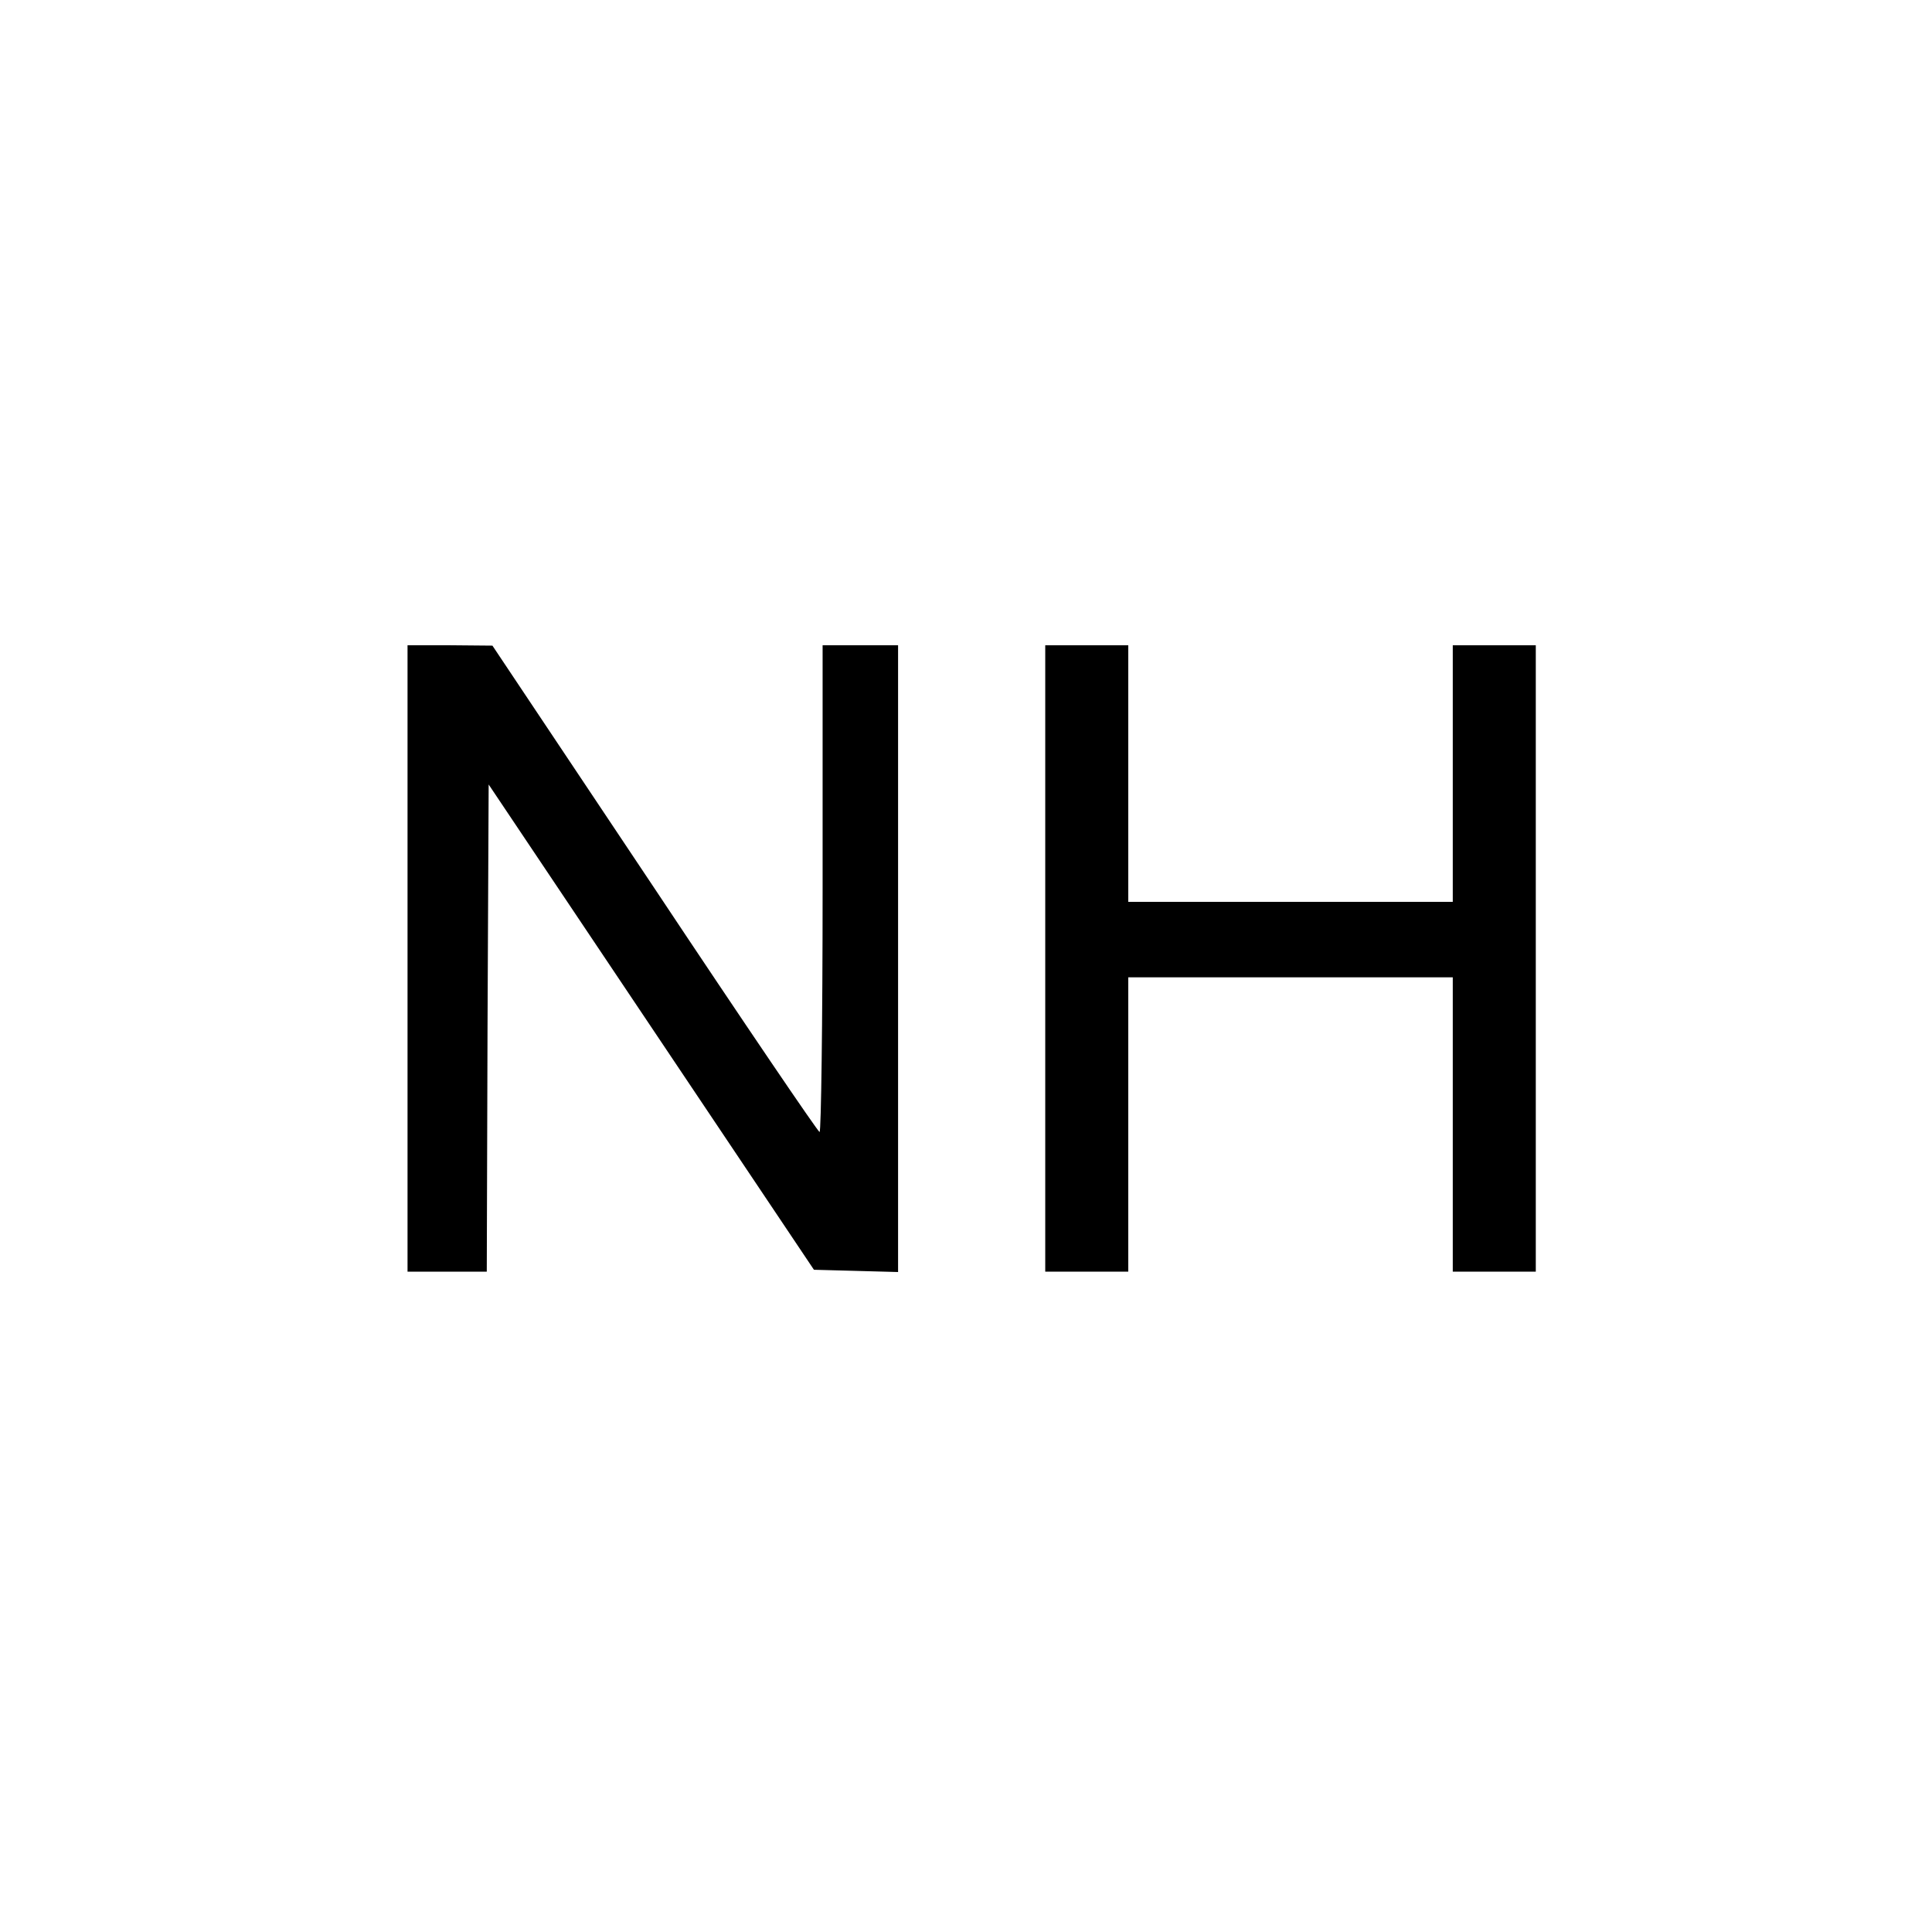 <?xml version="1.0" standalone="no"?>
<!DOCTYPE svg PUBLIC "-//W3C//DTD SVG 20010904//EN"
 "http://www.w3.org/TR/2001/REC-SVG-20010904/DTD/svg10.dtd">
<svg version="1.0" xmlns="http://www.w3.org/2000/svg"
 width="512pt" height="512pt" viewBox="0 0 512 512"
 preserveAspectRatio="xMidYMid meet">
<g transform="translate(0,512) scale(0.1,-0.1)"
fill="#000000" stroke="none">
<path d="M1080 2580 l0 -830 105 0 105 0 2 646 3 645 431 -643 431 -643 112
-3 111 -3 0 831 0 830 -100 0 -100 0 0 -645 c0 -355 -4 -645 -8 -645 -4 0
-201 290 -437 645 l-430 644 -112 1 -113 0 0 -830z"/>
<path d="M2770 2580 l0 -830 110 0 110 0 0 390 0 390 430 0 430 0 0 -390 0
-390 110 0 110 0 0 830 0 830 -110 0 -110 0 0 -340 0 -340 -430 0 -430 0 0
340 0 340 -110 0 -110 0 0 -830z"/>
</g>
</svg>

